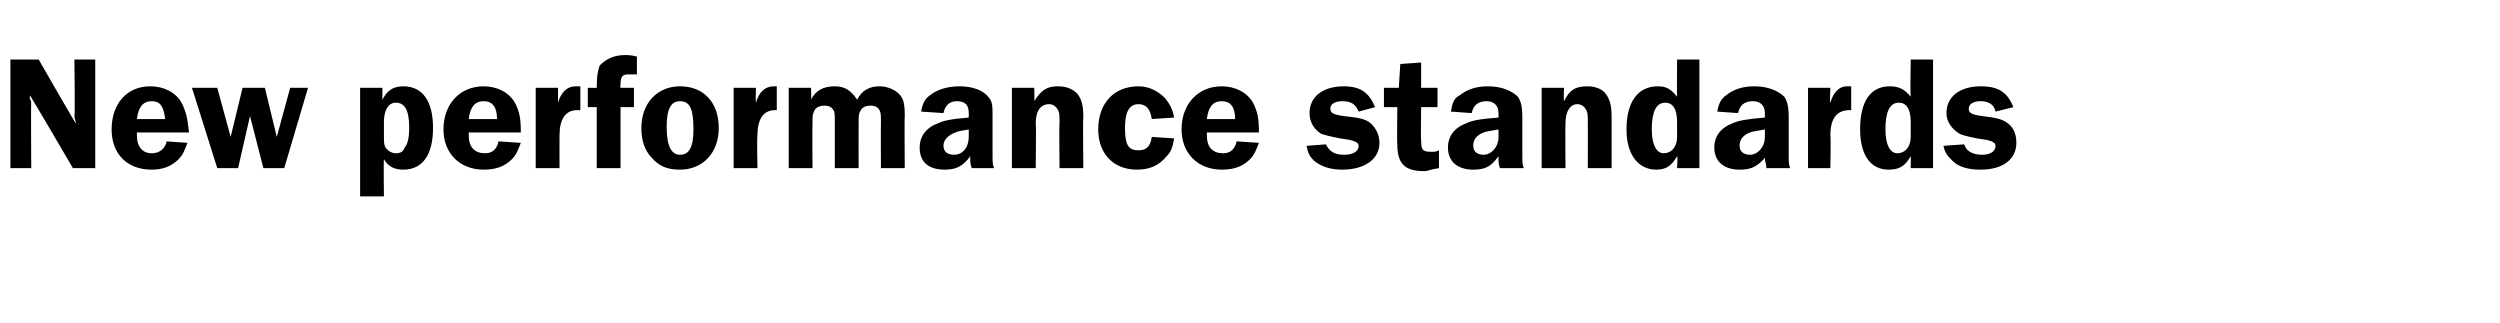 <?xml version="1.0" standalone="no"?><!DOCTYPE svg PUBLIC "-//W3C//DTD SVG 1.1//EN" "http://www.w3.org/Graphics/SVG/1.1/DTD/svg11.dtd"><svg xmlns="http://www.w3.org/2000/svg" version="1.1" width="168px" height="21.7px" viewBox="0 -4 168 21.7" style="top:-4px">  <desc>New performance standards</desc>  <defs/>  <g id="Polygon63844">    <path d="M 6.4 7.3 L 4.9 7.3 C 4.9 7.3 2.03 2.38 2 2.4 C 2 2.5 2 2.6 2 2.6 C 2.1 2.8 2.1 2.9 2.1 2.9 C 2.07 2.95 2.1 7.3 2.1 7.3 L 0.7 7.3 L 0.7 0 L 2.6 0 C 2.6 0 5.08 4.32 5.1 4.3 C 5.1 4.1 5 4 5 3.8 C 5.05 3.84 5 0 5 0 L 6.4 0 L 6.4 7.3 Z M 9.2 4.9 C 9.2 5 9.2 5.1 9.2 5.1 C 9.2 5.9 9.6 6.3 10.2 6.3 C 10.7 6.3 11.1 6 11.2 5.5 C 11.2 5.5 12.6 5.6 12.6 5.6 C 12.4 6.1 12.3 6.4 12 6.7 C 11.5 7.2 10.9 7.4 10.2 7.4 C 8.5 7.4 7.5 6.3 7.5 4.7 C 7.5 3 8.5 1.8 10.1 1.8 C 11 1.8 11.8 2.2 12.2 2.9 C 12.5 3.5 12.6 3.9 12.7 4.9 C 12.7 4.9 9.2 4.9 9.2 4.9 Z M 11.1 4 C 11 3.2 10.8 2.8 10.2 2.8 C 9.6 2.8 9.3 3.2 9.2 4 C 9.2 4 11.1 4 11.1 4 Z M 19.1 7.3 L 17.7 7.3 L 16.8 3.8 L 16 7.3 L 14.6 7.3 L 12.9 1.9 L 14.6 1.9 L 15.5 5.2 L 16.3 1.9 L 17.8 1.9 L 18.6 5.2 L 19.5 1.9 L 20.7 1.9 L 19.1 7.3 Z M 24.2 1.9 L 25.7 1.9 C 25.7 1.9 25.69 2.71 25.7 2.7 C 26 2.1 26.4 1.8 27.1 1.8 C 28.4 1.8 29.1 2.8 29.1 4.6 C 29.1 6.4 28.4 7.4 27.1 7.4 C 26.5 7.4 26.1 7.2 25.8 6.7 C 25.77 6.74 25.8 9.2 25.8 9.2 L 24.2 9.2 L 24.2 1.9 Z M 25.8 5 C 25.8 5.6 25.8 5.7 25.9 5.9 C 26.1 6.2 26.4 6.3 26.6 6.3 C 26.9 6.3 27.1 6.2 27.2 5.9 C 27.4 5.7 27.5 5.2 27.5 4.6 C 27.5 3.4 27.2 2.9 26.6 2.9 C 26.1 2.9 25.8 3.4 25.8 4.2 C 25.8 4.2 25.8 5 25.8 5 Z M 31.5 4.9 C 31.5 5 31.5 5.1 31.5 5.1 C 31.5 5.9 31.9 6.3 32.6 6.3 C 33.1 6.3 33.4 6 33.5 5.5 C 33.5 5.5 35 5.6 35 5.6 C 34.8 6.1 34.7 6.4 34.4 6.7 C 33.9 7.2 33.3 7.4 32.5 7.4 C 30.9 7.4 29.8 6.3 29.8 4.7 C 29.8 3 30.9 1.8 32.5 1.8 C 33.4 1.8 34.2 2.2 34.6 2.9 C 34.9 3.5 35 3.9 35 4.9 C 35 4.9 31.5 4.9 31.5 4.9 Z M 33.4 4 C 33.4 3.2 33.1 2.8 32.5 2.8 C 31.9 2.8 31.6 3.2 31.5 4 C 31.5 4 33.4 4 33.4 4 Z M 36 7.3 L 36 1.9 L 37.5 1.9 C 37.5 1.9 37.5 2.93 37.5 2.9 C 37.7 2.2 38.1 1.8 38.7 1.8 C 38.7 1.8 38.9 1.8 39 1.8 C 39 1.8 39 3.4 39 3.4 C 38.9 3.4 38.8 3.4 38.8 3.4 C 38 3.4 37.6 4 37.6 5.1 C 37.59 5.13 37.6 7.3 37.6 7.3 L 36 7.3 Z M 41.7 7.3 L 40.1 7.3 L 40.1 3.2 L 39.5 3.2 L 39.5 1.9 C 39.5 1.9 40.11 1.91 40.1 1.9 C 40.1 1 40.2 0.7 40.3 0.4 C 40.7 0 41.2 -0.3 42 -0.3 C 42.2 -0.3 42.4 -0.3 42.8 -0.2 C 42.8 -0.2 42.8 1 42.8 1 C 42.5 1 42.4 1 42.2 1 C 41.8 1 41.7 1.2 41.7 1.7 C 41.66 1.71 41.7 1.9 41.7 1.9 L 42.6 1.9 L 42.6 3.2 L 41.7 3.2 L 41.7 7.3 Z M 48.3 4.6 C 48.3 6.3 47.2 7.4 45.7 7.4 C 44.9 7.4 44.3 7.2 43.8 6.6 C 43.3 6.1 43.1 5.4 43.1 4.6 C 43.1 2.9 44.2 1.8 45.7 1.8 C 47.3 1.8 48.3 2.9 48.3 4.6 Z M 44.8 4.5 C 44.8 5.8 45.1 6.4 45.7 6.4 C 46.3 6.4 46.6 5.9 46.6 4.7 C 46.6 3.4 46.4 2.8 45.7 2.8 C 45.1 2.8 44.8 3.3 44.8 4.5 Z M 49.3 7.3 L 49.3 1.9 L 50.8 1.9 C 50.8 1.9 50.77 2.93 50.8 2.9 C 51 2.2 51.4 1.8 52 1.8 C 52 1.8 52.1 1.8 52.2 1.8 C 52.2 1.8 52.2 3.4 52.2 3.4 C 52.2 3.4 52.1 3.4 52.1 3.4 C 51.3 3.4 50.9 4 50.9 5.1 C 50.86 5.13 50.9 7.3 50.9 7.3 L 49.3 7.3 Z M 59.2 7.3 C 59.2 7.3 59.18 4.33 59.2 4.3 C 59.2 3.7 59.2 3.6 59.1 3.4 C 59 3.2 58.8 3.1 58.5 3.1 C 58.2 3.1 57.9 3.2 57.8 3.5 C 57.7 3.6 57.7 3.9 57.7 4.3 C 57.69 4.33 57.7 7.3 57.7 7.3 L 56.1 7.3 C 56.1 7.3 56.1 4.33 56.1 4.3 C 56.1 3.7 56.1 3.5 56 3.4 C 55.9 3.2 55.7 3.1 55.4 3.1 C 55.1 3.1 54.8 3.2 54.7 3.5 C 54.6 3.7 54.6 3.8 54.6 4.3 C 54.58 4.33 54.6 7.3 54.6 7.3 L 53 7.3 L 53 1.9 L 54.5 1.9 C 54.5 1.9 54.54 2.74 54.5 2.7 C 54.8 2.1 55.3 1.8 56.1 1.8 C 56.8 1.8 57.2 2.1 57.6 2.7 C 57.9 2.1 58.4 1.8 59.1 1.8 C 59.6 1.8 60.1 2 60.4 2.3 C 60.7 2.6 60.8 2.9 60.8 3.8 C 60.77 3.82 60.8 7.3 60.8 7.3 L 59.2 7.3 Z M 65.3 7.3 C 65.2 7 65.2 6.9 65.2 6.6 C 65.2 6.6 65.2 6.6 65.2 6.5 C 64.7 7.2 64.2 7.4 63.5 7.4 C 62.4 7.4 61.8 6.9 61.8 5.9 C 61.8 5.2 62.2 4.6 63 4.3 C 63.4 4.1 63.9 4 65.1 3.9 C 65.1 3.9 65.1 3.6 65.1 3.6 C 65.1 3.1 64.9 2.8 64.3 2.8 C 63.8 2.8 63.5 3.1 63.4 3.6 C 63.4 3.6 61.9 3.5 61.9 3.5 C 62 2.9 62.2 2.6 62.5 2.4 C 63 2 63.7 1.8 64.5 1.8 C 65.4 1.8 66.1 2.1 66.4 2.5 C 66.7 2.8 66.7 3.1 66.7 3.9 C 66.7 3.9 66.7 6.3 66.7 6.3 C 66.7 7 66.7 7 66.8 7.3 C 66.8 7.3 65.3 7.3 65.3 7.3 Z M 65.1 4.7 C 64.6 4.8 64.4 4.8 64.2 4.9 C 63.7 5.1 63.4 5.4 63.4 5.8 C 63.4 6.2 63.7 6.4 64.1 6.4 C 64.7 6.4 65.1 5.9 65.1 5.2 C 65.1 5.2 65.1 4.7 65.1 4.7 Z M 71.2 7.3 C 71.2 7.3 71.17 4.29 71.2 4.3 C 71.2 3.7 71.2 3.6 71.1 3.4 C 71 3.2 70.8 3 70.5 3 C 69.9 3 69.6 3.5 69.6 4.3 C 69.64 4.29 69.6 7.3 69.6 7.3 L 68 7.3 L 68 1.9 L 69.5 1.9 C 69.5 1.9 69.53 2.83 69.5 2.8 C 70 2 70.4 1.8 71.1 1.8 C 71.7 1.8 72.1 2 72.4 2.3 C 72.7 2.7 72.8 3.1 72.8 3.9 C 72.76 3.86 72.8 7.3 72.8 7.3 L 71.2 7.3 Z M 78.9 5.3 C 78.8 5.9 78.7 6.2 78.4 6.5 C 77.9 7.1 77.3 7.4 76.4 7.4 C 74.8 7.4 73.8 6.3 73.8 4.7 C 73.8 2.9 74.9 1.8 76.5 1.8 C 77.2 1.8 77.8 2.1 78.3 2.6 C 78.6 3 78.8 3.3 78.9 3.9 C 78.9 3.9 77.4 4 77.4 4 C 77.3 3.3 77 3 76.5 3 C 75.9 3 75.6 3.5 75.6 4.6 C 75.6 5.7 75.8 6.1 76.5 6.1 C 77 6.1 77.3 5.9 77.4 5.2 C 77.4 5.2 78.9 5.3 78.9 5.3 Z M 81.1 4.9 C 81.1 5 81.1 5.1 81.1 5.1 C 81.1 5.9 81.5 6.3 82.2 6.3 C 82.7 6.3 83 6 83.1 5.5 C 83.1 5.5 84.6 5.6 84.6 5.6 C 84.4 6.1 84.3 6.4 84 6.7 C 83.5 7.2 82.9 7.4 82.1 7.4 C 80.5 7.4 79.4 6.3 79.4 4.7 C 79.4 3 80.5 1.8 82.1 1.8 C 83 1.8 83.8 2.2 84.2 2.9 C 84.5 3.5 84.6 3.9 84.6 4.9 C 84.6 4.9 81.1 4.9 81.1 4.9 Z M 83 4 C 83 3.2 82.7 2.8 82.1 2.8 C 81.5 2.8 81.2 3.2 81.1 4 C 81.1 4 83 4 83 4 Z M 91.3 3.5 C 91.1 3 90.8 2.8 90.2 2.8 C 89.7 2.8 89.4 3 89.4 3.3 C 89.4 3.6 89.6 3.7 90.3 3.8 C 91.3 3.9 91.7 4 92 4.2 C 92.4 4.5 92.7 5 92.7 5.6 C 92.7 6.7 91.7 7.4 90.2 7.4 C 89.4 7.4 88.8 7.2 88.3 6.8 C 88 6.5 87.9 6.3 87.8 5.8 C 87.8 5.8 89.1 5.7 89.1 5.7 C 89.3 6.1 89.6 6.4 90.3 6.4 C 90.9 6.4 91.3 6.2 91.3 5.8 C 91.3 5.6 91.1 5.5 90.7 5.4 C 89.9 5.3 89.1 5.1 88.8 5 C 88.3 4.7 88 4.2 88 3.6 C 88 2.5 88.9 1.8 90.3 1.8 C 91.4 1.8 92 2.2 92.4 3.2 C 92.4 3.2 91.3 3.5 91.3 3.5 Z M 95.5 5.4 C 95.5 6.1 95.6 6.2 96.2 6.2 C 96.4 6.2 96.5 6.2 96.7 6.1 C 96.7 6.1 96.7 7.3 96.7 7.3 C 96 7.4 96 7.5 95.7 7.5 C 94.4 7.5 93.9 7 93.9 5.7 C 93.87 5.69 93.9 3.2 93.9 3.2 L 93 3.2 L 93 1.9 L 94 1.9 L 94.1 0.3 L 95.5 0.2 L 95.5 1.9 L 96.6 1.9 L 96.6 3.2 L 95.5 3.2 C 95.5 3.2 95.47 5.44 95.5 5.4 Z M 100.8 7.3 C 100.7 7 100.7 6.9 100.7 6.6 C 100.7 6.6 100.7 6.6 100.7 6.5 C 100.2 7.2 99.8 7.4 99 7.4 C 98 7.4 97.3 6.9 97.3 5.9 C 97.3 5.2 97.7 4.6 98.5 4.3 C 98.9 4.1 99.4 4 100.7 3.9 C 100.7 3.9 100.7 3.6 100.7 3.6 C 100.7 3.1 100.4 2.8 99.9 2.8 C 99.3 2.8 99 3.1 98.9 3.6 C 98.9 3.6 97.5 3.5 97.5 3.5 C 97.6 2.9 97.7 2.6 98.1 2.4 C 98.6 2 99.2 1.8 100 1.8 C 100.9 1.8 101.6 2.1 102 2.5 C 102.2 2.8 102.3 3.1 102.3 3.9 C 102.3 3.9 102.3 6.3 102.3 6.3 C 102.3 7 102.3 7 102.4 7.3 C 102.4 7.3 100.8 7.3 100.8 7.3 Z M 100.7 4.7 C 100.2 4.8 100 4.8 99.7 4.9 C 99.2 5.1 99 5.4 99 5.8 C 99 6.2 99.3 6.4 99.7 6.4 C 100.2 6.4 100.7 5.9 100.7 5.2 C 100.7 5.2 100.7 4.7 100.7 4.7 Z M 106.7 7.3 C 106.7 7.3 106.71 4.29 106.7 4.3 C 106.7 3.7 106.7 3.6 106.6 3.4 C 106.5 3.2 106.3 3 106 3 C 105.5 3 105.2 3.5 105.2 4.3 C 105.18 4.29 105.2 7.3 105.2 7.3 L 103.6 7.3 L 103.6 1.9 L 105.1 1.9 C 105.1 1.9 105.07 2.83 105.1 2.8 C 105.5 2 105.9 1.8 106.7 1.8 C 107.2 1.8 107.7 2 107.9 2.3 C 108.2 2.7 108.3 3.1 108.3 3.9 C 108.3 3.86 108.3 7.3 108.3 7.3 L 106.7 7.3 Z M 114.2 7.3 L 112.7 7.3 C 112.7 7.3 112.75 6.49 112.7 6.5 C 112.3 7.2 111.9 7.4 111.3 7.4 C 110.1 7.4 109.3 6.4 109.3 4.7 C 109.3 2.8 110.1 1.8 111.4 1.8 C 112 1.8 112.3 2 112.7 2.5 C 112.68 2.49 112.7 0 112.7 0 L 114.2 0 L 114.2 7.3 Z M 112.7 4.2 C 112.7 3.3 112.4 2.9 111.9 2.9 C 111.3 2.9 111 3.5 111 4.7 C 111 5.7 111.3 6.3 111.8 6.3 C 112.3 6.3 112.7 5.9 112.7 5.2 C 112.7 5.2 112.7 4.2 112.7 4.2 Z M 118.7 7.3 C 118.7 7 118.6 6.9 118.6 6.6 C 118.6 6.6 118.6 6.6 118.7 6.5 C 118.1 7.2 117.7 7.4 116.9 7.4 C 115.9 7.4 115.2 6.9 115.2 5.9 C 115.2 5.2 115.6 4.6 116.4 4.3 C 116.8 4.1 117.4 4 118.6 3.9 C 118.6 3.9 118.6 3.6 118.6 3.6 C 118.6 3.1 118.3 2.8 117.8 2.8 C 117.2 2.8 116.9 3.1 116.8 3.6 C 116.8 3.6 115.4 3.5 115.4 3.5 C 115.5 2.9 115.7 2.6 116 2.4 C 116.5 2 117.1 1.8 117.9 1.8 C 118.8 1.8 119.5 2.1 119.9 2.5 C 120.1 2.8 120.2 3.1 120.2 3.9 C 120.2 3.9 120.2 6.3 120.2 6.3 C 120.2 7 120.2 7 120.3 7.3 C 120.3 7.3 118.7 7.3 118.7 7.3 Z M 118.6 4.7 C 118.1 4.8 117.9 4.8 117.6 4.9 C 117.1 5.1 116.9 5.4 116.9 5.8 C 116.9 6.2 117.2 6.4 117.6 6.4 C 118.1 6.4 118.6 5.9 118.6 5.2 C 118.6 5.2 118.6 4.7 118.6 4.7 Z M 121.5 7.3 L 121.5 1.9 L 123 1.9 C 123 1.9 122.95 2.93 123 2.9 C 123.2 2.2 123.6 1.8 124.1 1.8 C 124.2 1.8 124.3 1.8 124.4 1.8 C 124.4 1.8 124.4 3.4 124.4 3.4 C 124.4 3.4 124.3 3.4 124.3 3.4 C 123.4 3.4 123 4 123 5.1 C 123.04 5.13 123 7.3 123 7.3 L 121.5 7.3 Z M 129.9 7.3 L 128.4 7.3 C 128.4 7.3 128.42 6.49 128.4 6.5 C 128 7.2 127.6 7.4 126.9 7.4 C 125.7 7.4 125 6.4 125 4.7 C 125 2.8 125.7 1.8 127 1.8 C 127.6 1.8 128 2 128.4 2.5 C 128.36 2.49 128.4 0 128.4 0 L 129.9 0 L 129.9 7.3 Z M 128.4 4.2 C 128.4 3.3 128.1 2.9 127.6 2.9 C 127 2.9 126.7 3.5 126.7 4.7 C 126.7 5.7 127 6.3 127.5 6.3 C 128 6.3 128.4 5.9 128.4 5.2 C 128.4 5.2 128.4 4.2 128.4 4.2 Z M 134.1 3.5 C 134 3 133.6 2.8 133.1 2.8 C 132.6 2.8 132.3 3 132.3 3.3 C 132.3 3.6 132.5 3.7 133.2 3.8 C 134.1 3.9 134.5 4 134.8 4.2 C 135.3 4.5 135.5 5 135.5 5.6 C 135.5 6.7 134.6 7.4 133.1 7.4 C 132.2 7.4 131.6 7.2 131.2 6.8 C 130.9 6.5 130.7 6.3 130.6 5.8 C 130.6 5.8 132 5.7 132 5.7 C 132.1 6.1 132.5 6.4 133.2 6.4 C 133.7 6.4 134.1 6.2 134.1 5.8 C 134.1 5.6 133.9 5.5 133.5 5.4 C 132.7 5.3 131.9 5.1 131.7 5 C 131.2 4.7 130.8 4.2 130.8 3.6 C 130.8 2.5 131.7 1.8 133.1 1.8 C 134.3 1.8 134.9 2.2 135.3 3.2 C 135.3 3.2 134.1 3.5 134.1 3.5 Z " stroke="none" fill="#000"/>  </g></svg>